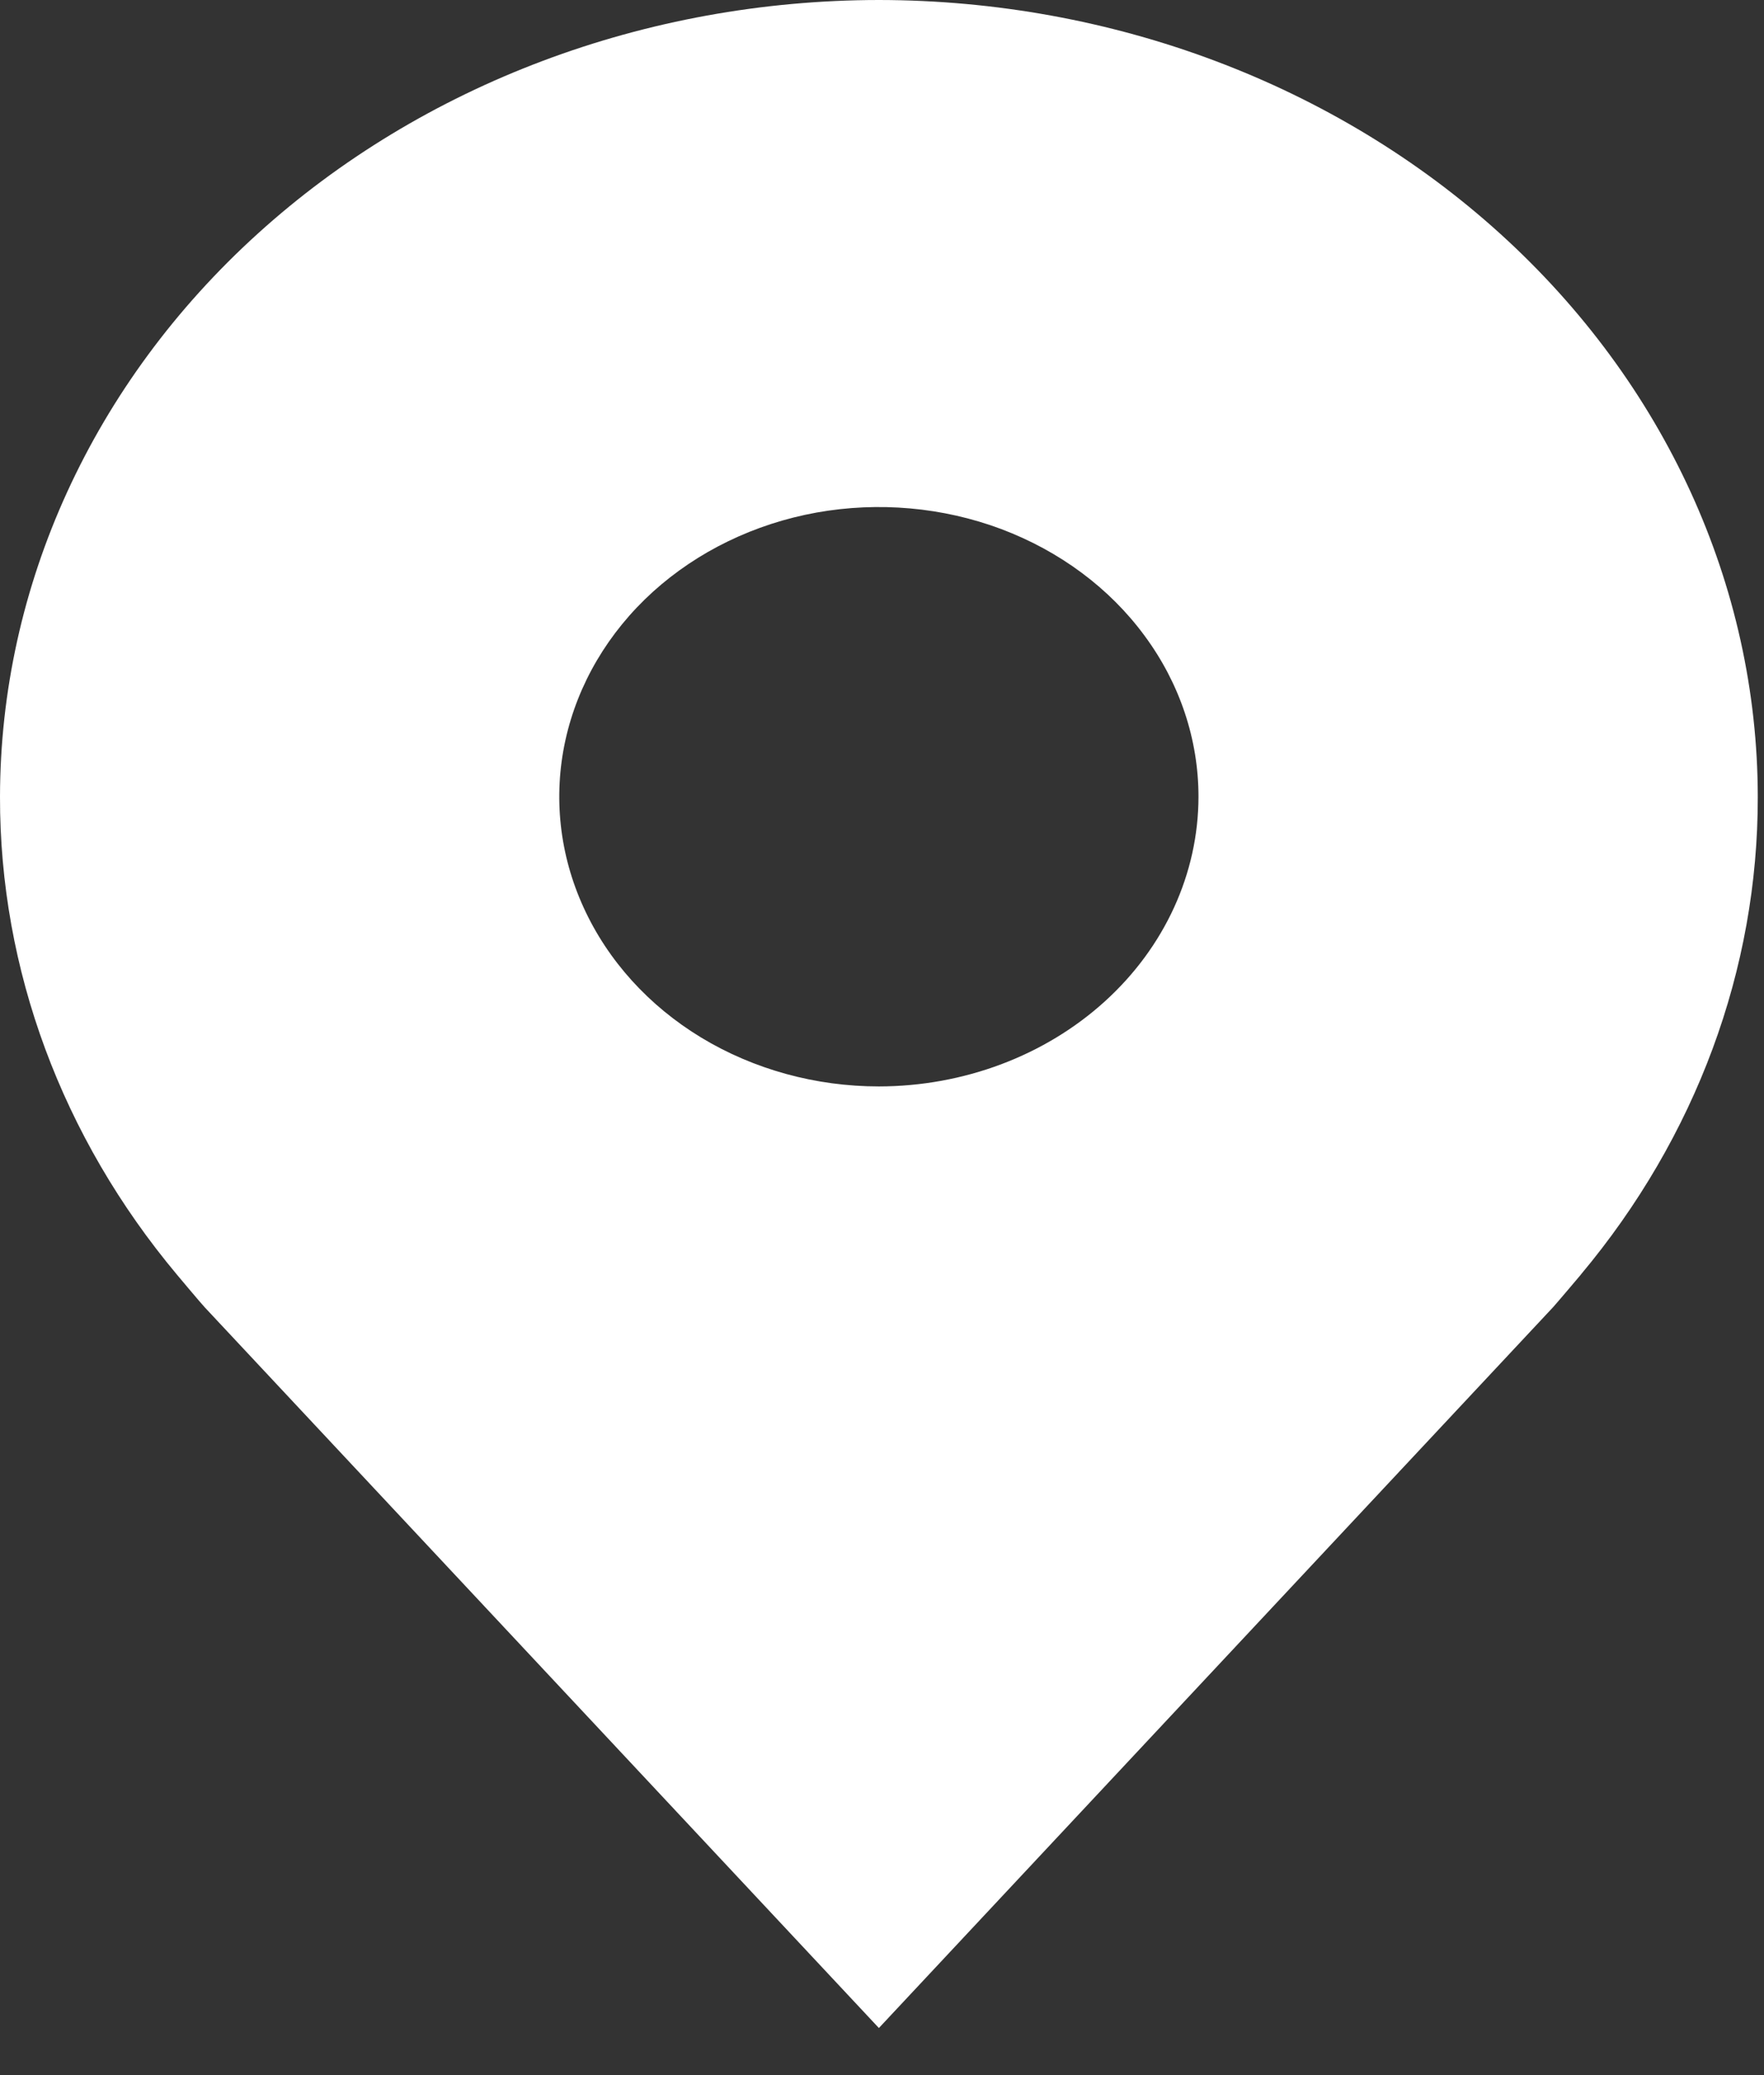 <svg width="17" height="20" viewBox="0 0 17 20" fill="none" xmlns="http://www.w3.org/2000/svg">
<rect x="0" y="0" width="17" height="20" fill="#333333" stroke="none"/>
<path d="M8.47 0C6.225 0.002 4.072 0.812 2.484 2.252C0.896 3.691 0.003 5.643 9.01133e-06 7.679C-0.003 9.343 0.597 10.961 1.706 12.286C1.706 12.286 1.937 12.562 1.975 12.602L8.47 19.546L14.968 12.598C15.002 12.561 15.234 12.286 15.234 12.286L15.235 12.284C16.344 10.96 16.943 9.342 16.94 7.679C16.938 5.643 16.044 3.691 14.457 2.252C12.869 0.812 10.716 0.002 8.47 0ZM8.47 10.471C7.861 10.471 7.265 10.307 6.759 10.001C6.252 9.694 5.858 9.258 5.625 8.748C5.391 8.237 5.33 7.676 5.449 7.134C5.568 6.593 5.861 6.095 6.292 5.704C6.723 5.314 7.272 5.048 7.869 4.94C8.467 4.833 9.086 4.888 9.649 5.099C10.212 5.311 10.693 5.668 11.031 6.128C11.37 6.587 11.55 7.127 11.55 7.679C11.549 8.419 11.224 9.129 10.647 9.652C10.069 10.176 9.287 10.47 8.47 10.471Z" fill="white"/>
</svg>
